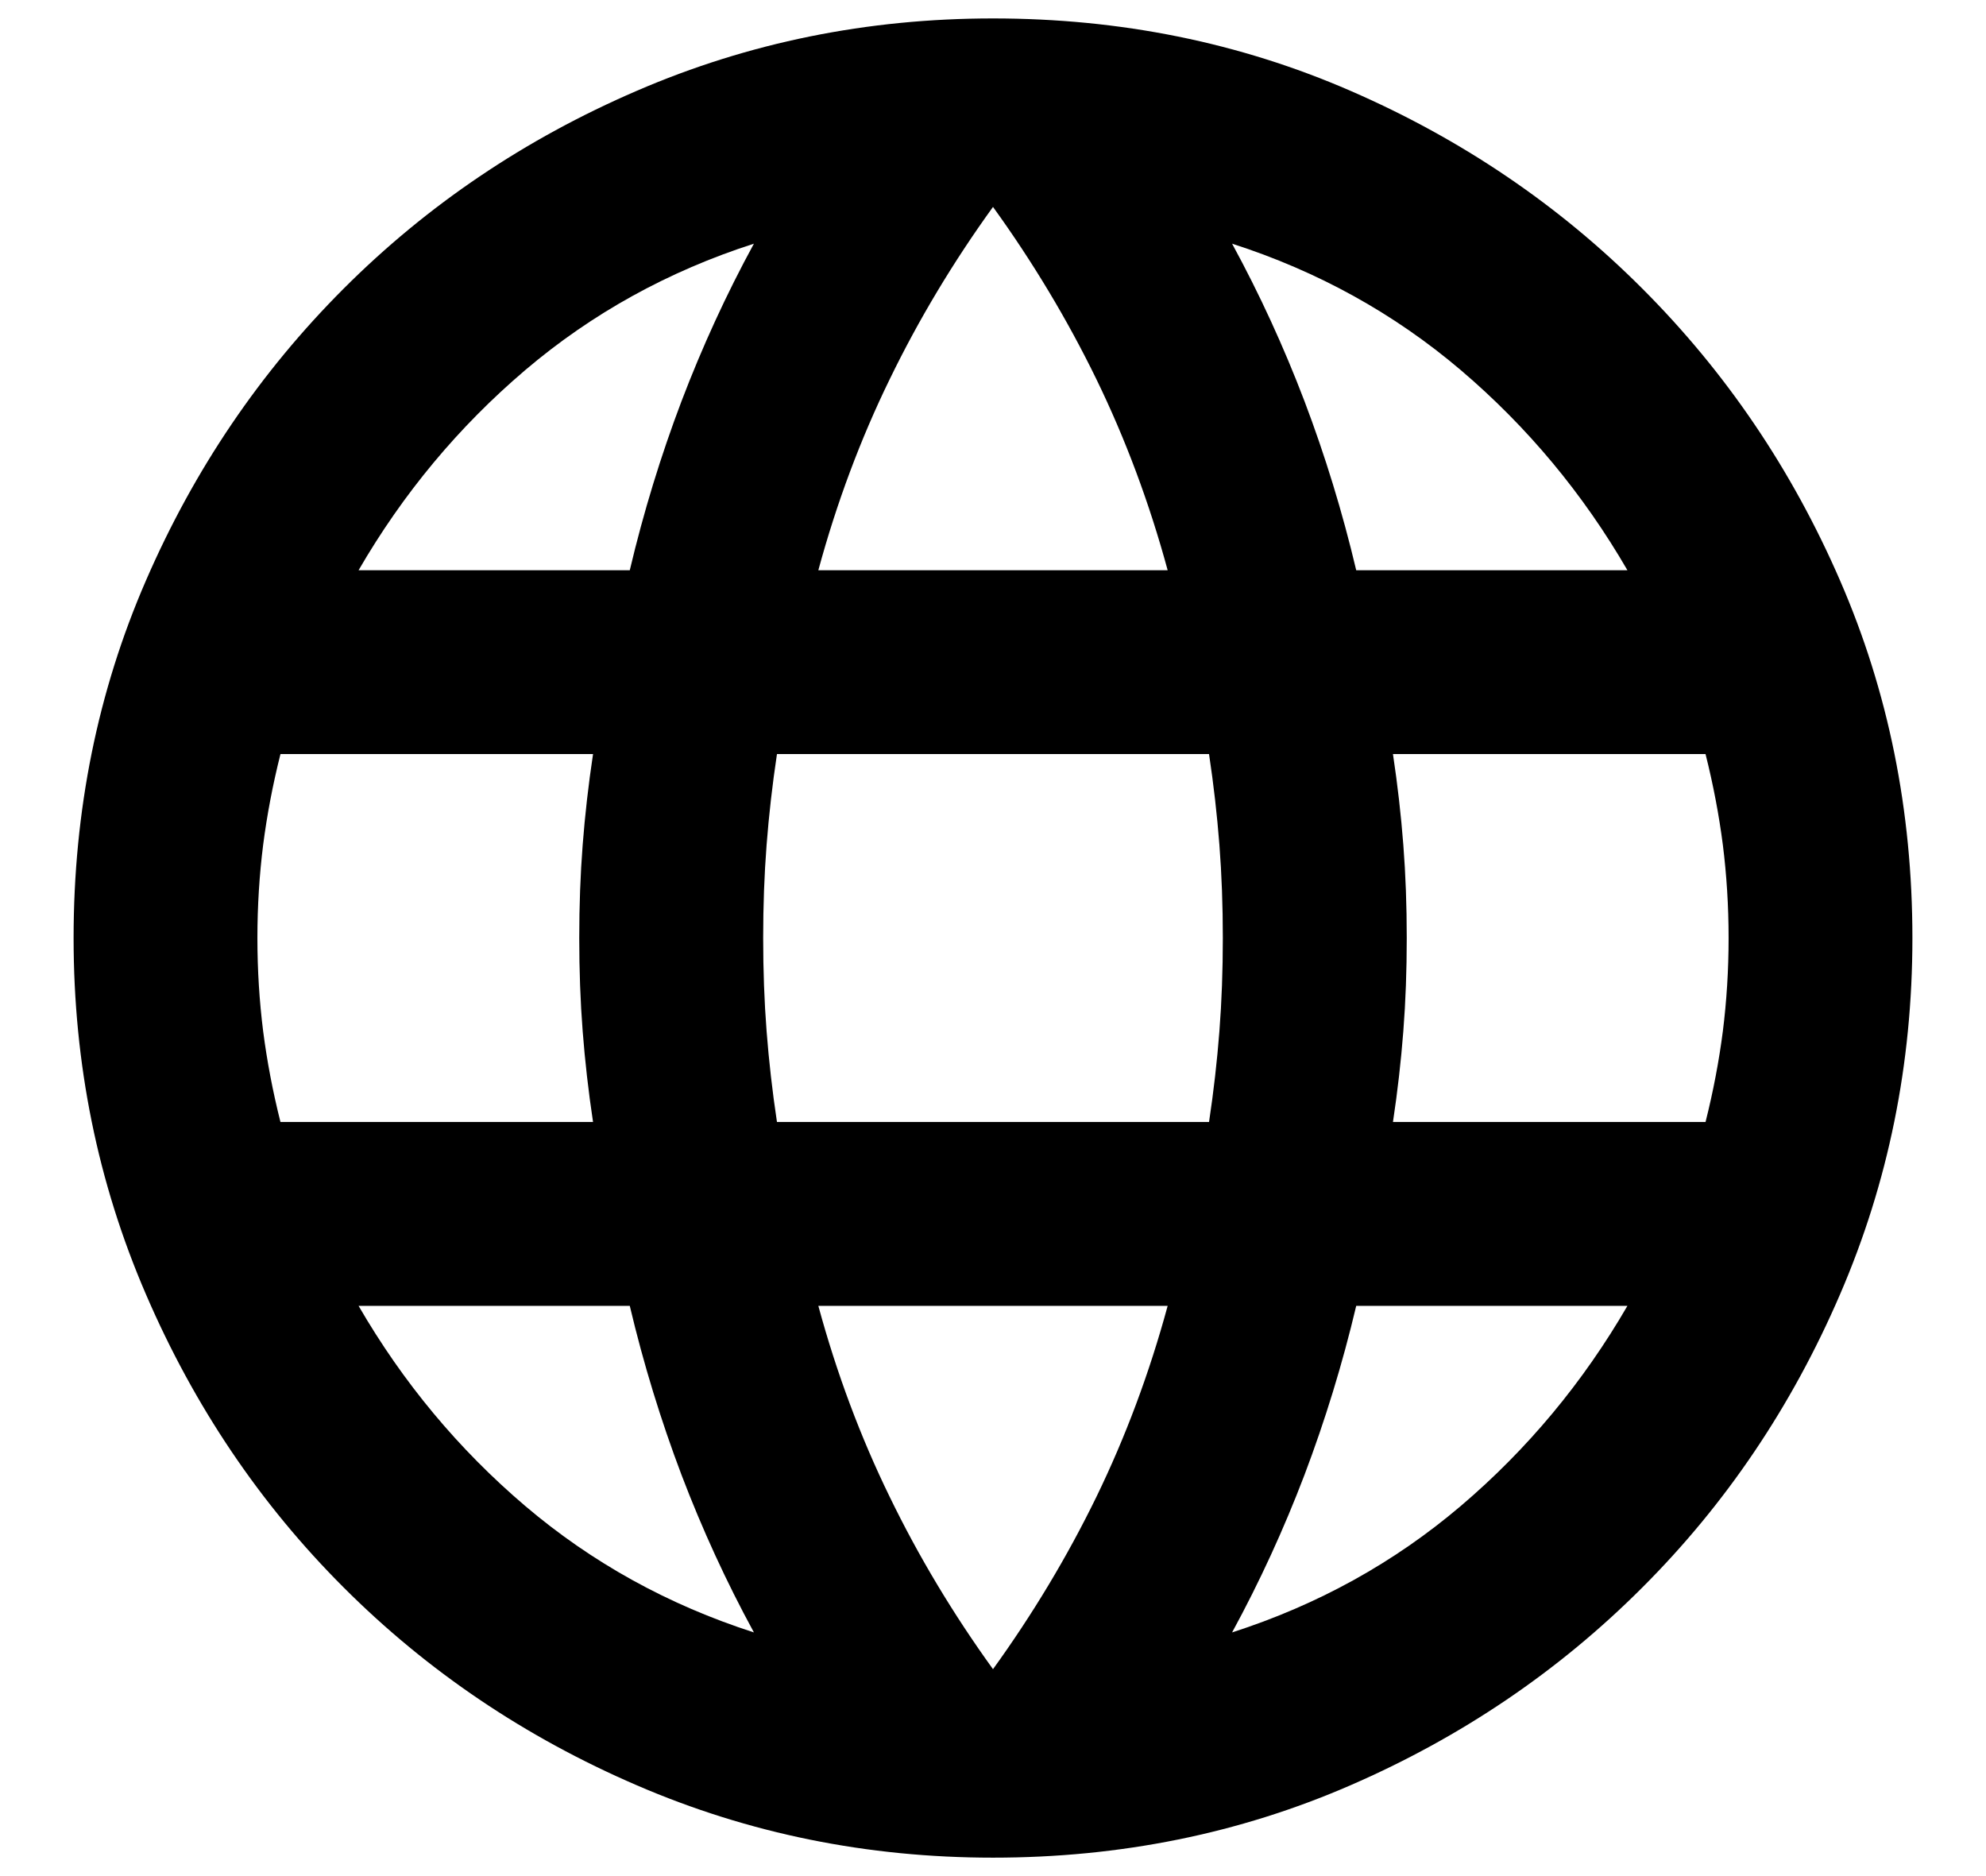 <svg width="18" height="17" viewBox="0 0 18 17" fill="none" xmlns="http://www.w3.org/2000/svg">
<path d="M9 16.833C7.861 16.833 6.785 16.615 5.771 16.177C4.757 15.74 3.872 15.142 3.115 14.385C2.358 13.629 1.76 12.743 1.323 11.729C0.885 10.715 0.667 9.639 0.667 8.5C0.667 7.347 0.885 6.267 1.323 5.26C1.76 4.253 2.358 3.372 3.115 2.615C3.872 1.858 4.757 1.26 5.771 0.823C6.785 0.385 7.861 0.167 9 0.167C10.153 0.167 11.233 0.385 12.24 0.823C13.246 1.26 14.129 1.858 14.885 2.615C15.642 3.372 16.24 4.253 16.677 5.26C17.115 6.267 17.333 7.347 17.333 8.5C17.333 9.639 17.115 10.715 16.677 11.729C16.24 12.743 15.642 13.629 14.885 14.385C14.129 15.142 13.246 15.74 12.24 16.177C11.233 16.615 10.153 16.833 9 16.833ZM9 15.125C9.361 14.625 9.674 14.104 9.938 13.562C10.201 13.021 10.417 12.444 10.583 11.833H7.417C7.583 12.444 7.799 13.021 8.063 13.562C8.326 14.104 8.639 14.625 9 15.125ZM6.833 14.792C6.583 14.333 6.365 13.858 6.177 13.365C5.99 12.871 5.833 12.361 5.708 11.833H3.25C3.653 12.528 4.156 13.132 4.76 13.646C5.365 14.16 6.056 14.542 6.833 14.792ZM11.167 14.792C11.944 14.542 12.635 14.16 13.24 13.646C13.844 13.132 14.347 12.528 14.75 11.833H12.292C12.167 12.361 12.01 12.871 11.823 13.365C11.635 13.858 11.417 14.333 11.167 14.792ZM2.542 10.167H5.375C5.333 9.889 5.302 9.615 5.281 9.344C5.26 9.073 5.25 8.792 5.25 8.5C5.25 8.208 5.26 7.927 5.281 7.656C5.302 7.385 5.333 7.111 5.375 6.833H2.542C2.472 7.111 2.42 7.385 2.385 7.656C2.351 7.927 2.333 8.208 2.333 8.5C2.333 8.792 2.351 9.073 2.385 9.344C2.42 9.615 2.472 9.889 2.542 10.167ZM7.042 10.167H10.958C11 9.889 11.031 9.615 11.052 9.344C11.073 9.073 11.083 8.792 11.083 8.5C11.083 8.208 11.073 7.927 11.052 7.656C11.031 7.385 11 7.111 10.958 6.833H7.042C7 7.111 6.969 7.385 6.948 7.656C6.927 7.927 6.917 8.208 6.917 8.5C6.917 8.792 6.927 9.073 6.948 9.344C6.969 9.615 7 9.889 7.042 10.167ZM12.625 10.167H15.458C15.528 9.889 15.58 9.615 15.615 9.344C15.649 9.073 15.667 8.792 15.667 8.5C15.667 8.208 15.649 7.927 15.615 7.656C15.58 7.385 15.528 7.111 15.458 6.833H12.625C12.667 7.111 12.698 7.385 12.719 7.656C12.74 7.927 12.75 8.208 12.75 8.5C12.75 8.792 12.74 9.073 12.719 9.344C12.698 9.615 12.667 9.889 12.625 10.167ZM12.292 5.167H14.75C14.347 4.472 13.844 3.868 13.24 3.354C12.635 2.84 11.944 2.458 11.167 2.208C11.417 2.667 11.635 3.142 11.823 3.635C12.01 4.128 12.167 4.639 12.292 5.167ZM7.417 5.167H10.583C10.417 4.556 10.201 3.979 9.938 3.438C9.674 2.896 9.361 2.375 9 1.875C8.639 2.375 8.326 2.896 8.063 3.438C7.799 3.979 7.583 4.556 7.417 5.167ZM3.25 5.167H5.708C5.833 4.639 5.99 4.128 6.177 3.635C6.365 3.142 6.583 2.667 6.833 2.208C6.056 2.458 5.365 2.84 4.76 3.354C4.156 3.868 3.653 4.472 3.25 5.167Z" fill="black"/>
</svg>
